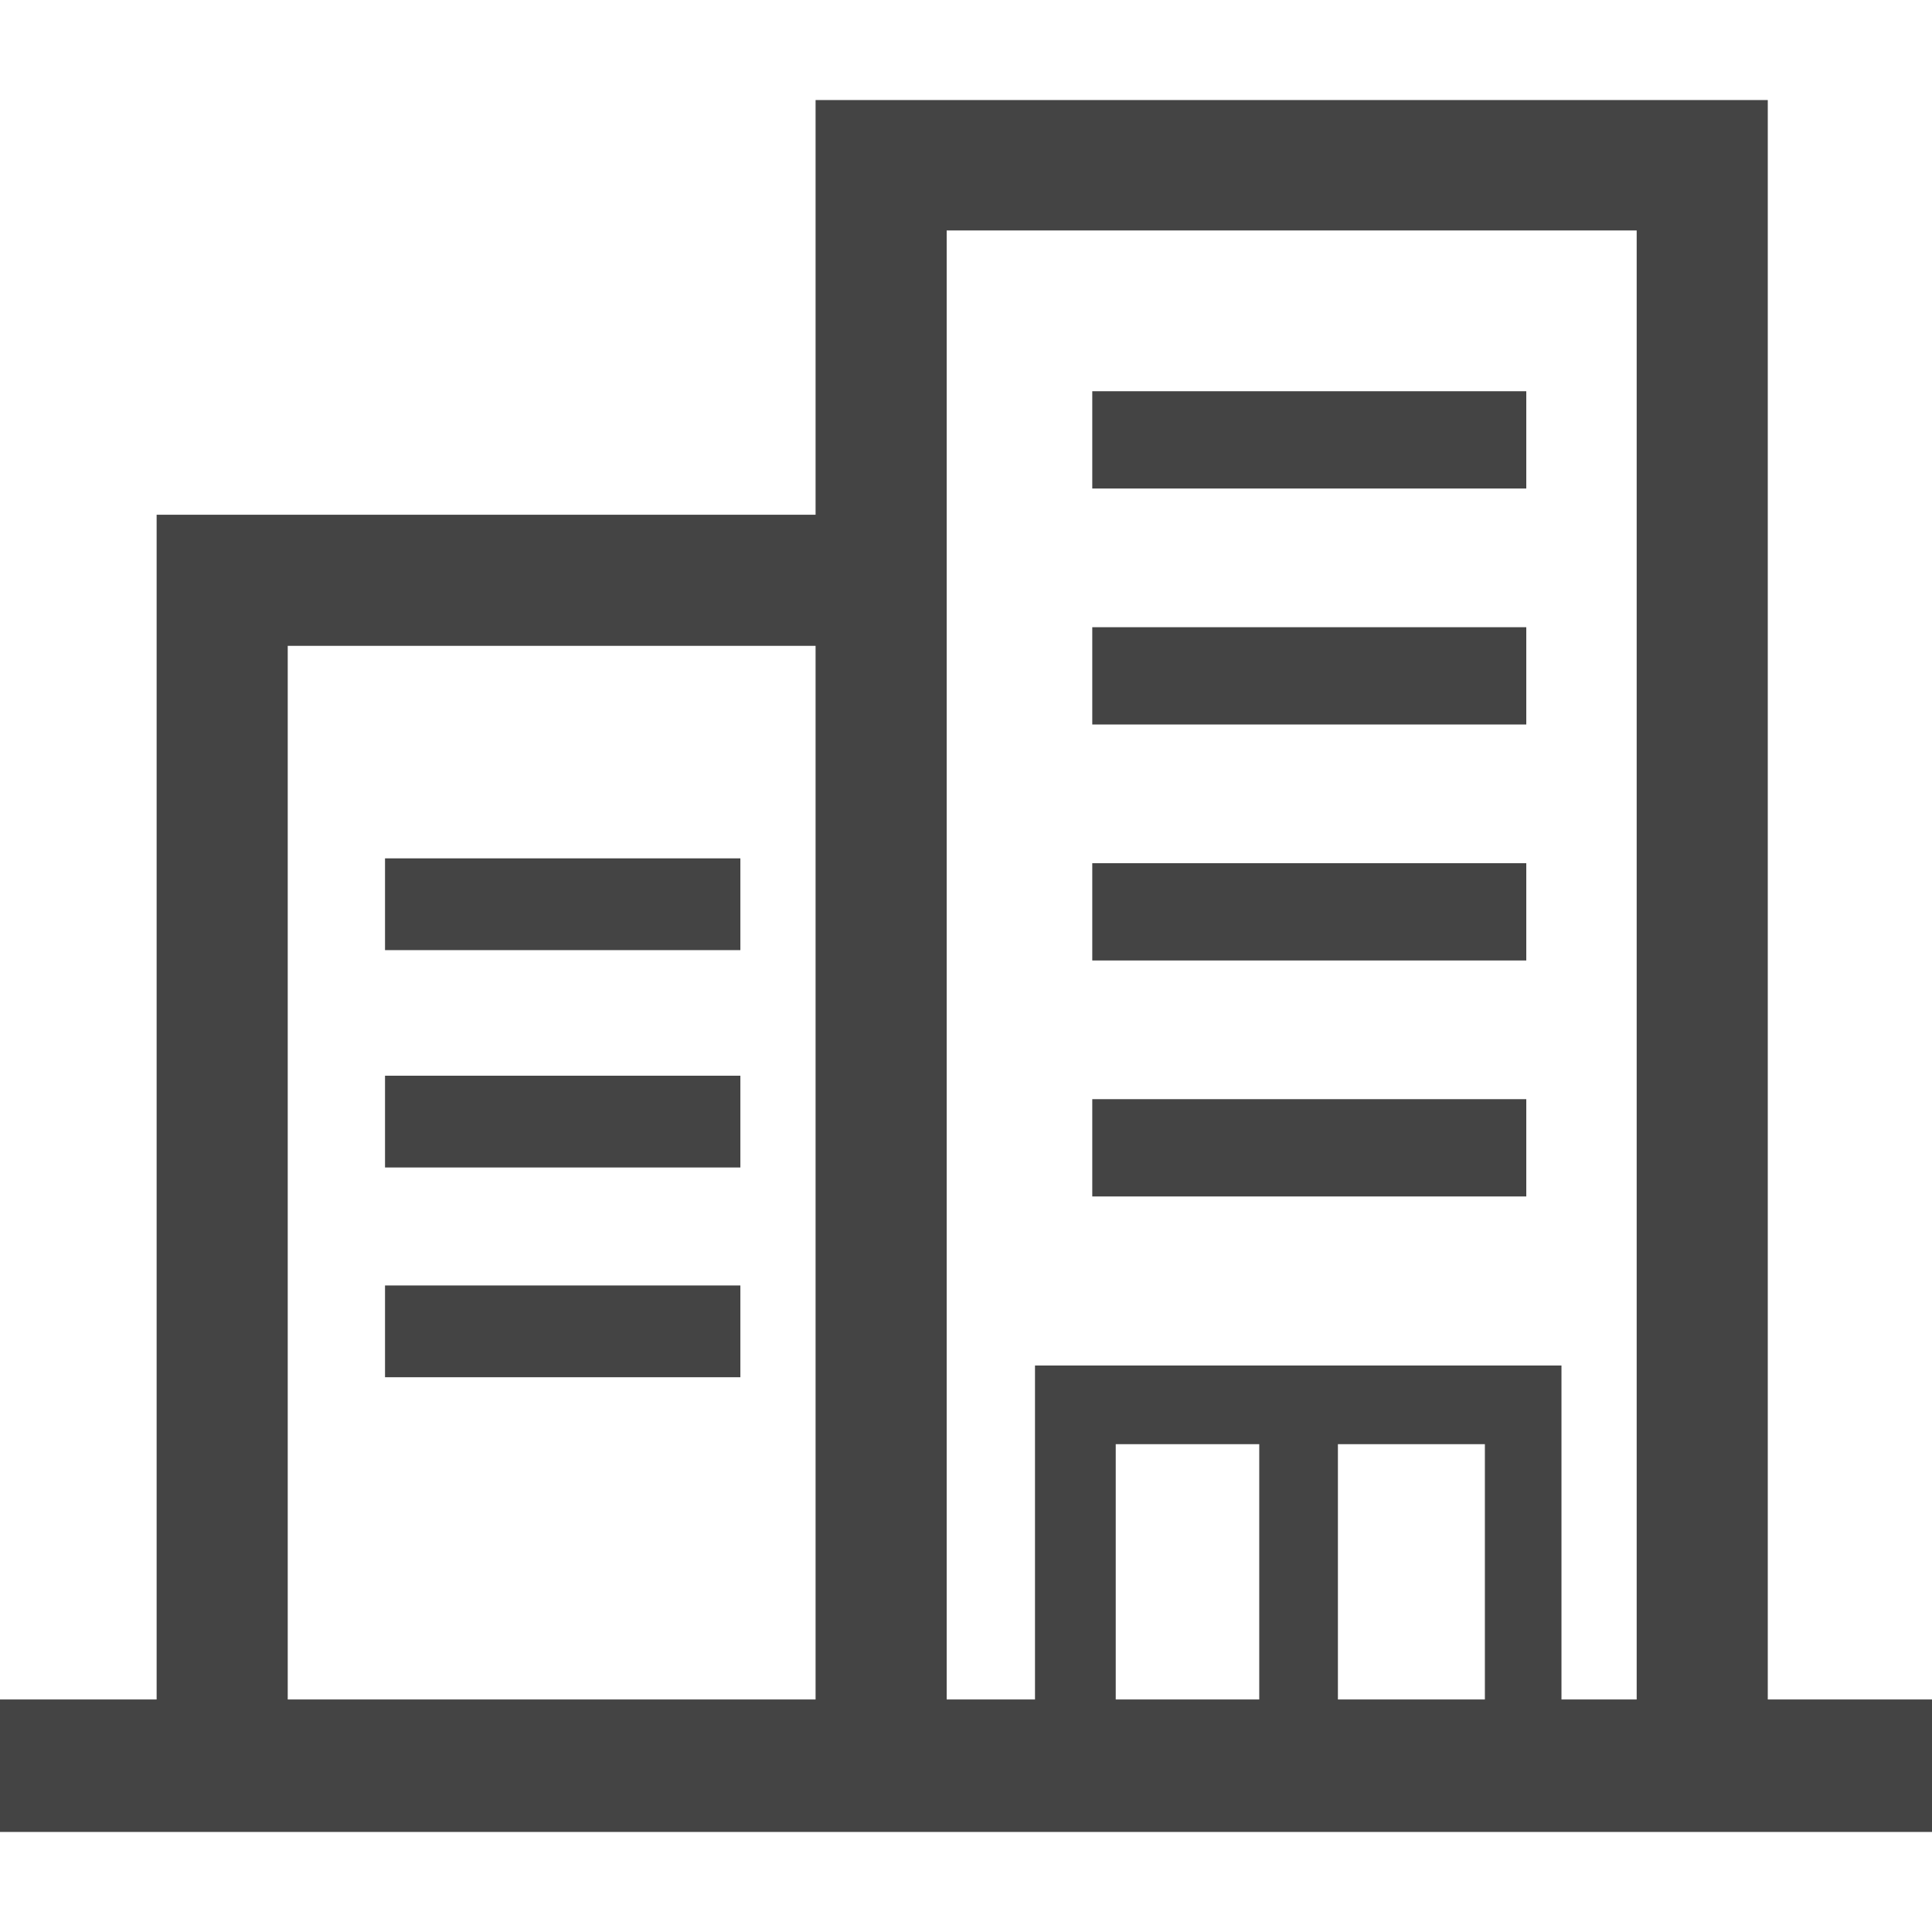 <svg id="レイヤー_1" data-name="レイヤー 1" xmlns="http://www.w3.org/2000/svg" viewBox="0 0 28 28"><defs><style>.cls-1{fill:#444;}</style></defs><g id="グループ_1030" data-name="グループ 1030"><rect id="長方形_10764" data-name="長方形 10764" class="cls-1" y="24.63" width="28" height="1.92"/><path id="パス_1109" data-name="パス 1109" class="cls-1" d="M4.17,26.11H2.27V7.46H13.62v1.9H4.17Z"/><path id="パス_1110" data-name="パス 1110" class="cls-1" d="M25.62,26.11h-1.9V3.34h-10V25.79h-1.9V1.45H25.62Z"/><rect id="長方形_10765" data-name="長方形 10765" class="cls-1" x="15.83" y="5.67" width="6.29" height="1.41"/><rect id="長方形_10766" data-name="長方形 10766" class="cls-1" x="15.83" y="9.09" width="6.29" height="1.41"/><rect id="長方形_10767" data-name="長方形 10767" class="cls-1" x="15.83" y="12.51" width="6.29" height="1.41"/><rect id="長方形_10768" data-name="長方形 10768" class="cls-1" x="15.83" y="15.93" width="6.29" height="1.41"/><rect id="長方形_10769" data-name="長方形 10769" class="cls-1" x="5.58" y="12.44" width="5.15" height="1.33"/><rect id="長方形_10770" data-name="長方形 10770" class="cls-1" x="5.58" y="15.59" width="5.15" height="1.33"/><rect id="長方形_10771" data-name="長方形 10771" class="cls-1" x="5.58" y="18.63" width="5.15" height="1.33"/><path id="パス_1111" data-name="パス 1111" class="cls-1" d="M16.17,25.87H15V19.79h7.63v5.7H21.52V20.93H16.17Z"/><rect id="長方形_10772" data-name="長方形 10772" class="cls-1" x="18.25" y="20.5" width="1.14" height="4.58"/></g></svg>